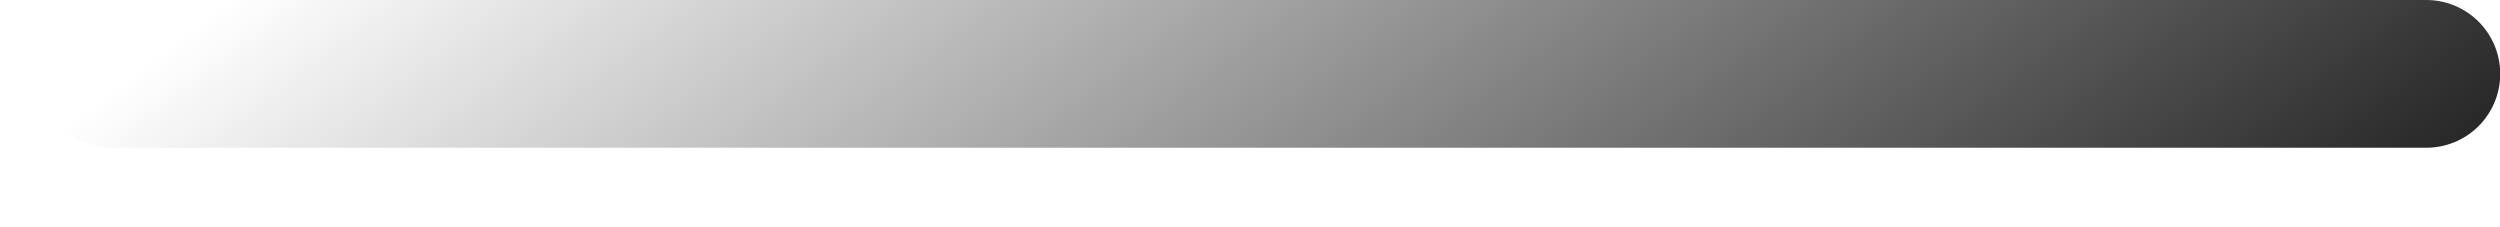 <svg width="22" height="2" viewBox="0 0 22 2" fill="none" xmlns="http://www.w3.org/2000/svg">
<path d="M21.352 0.65L1.002 0.65L1 0.65" stroke="url(#paint0_linear_928_722)" stroke-width="1.3" stroke-linecap="round"/>
<defs>
<linearGradient id="paint0_linear_928_722" x1="22" y1="1.5" x2="13.901" y2="-9.088" gradientUnits="userSpaceOnUse">
<stop stop-color="#212121"/>
<stop offset="1" stop-color="#212121" stop-opacity="0"/>
</linearGradient>
</defs>
</svg>
